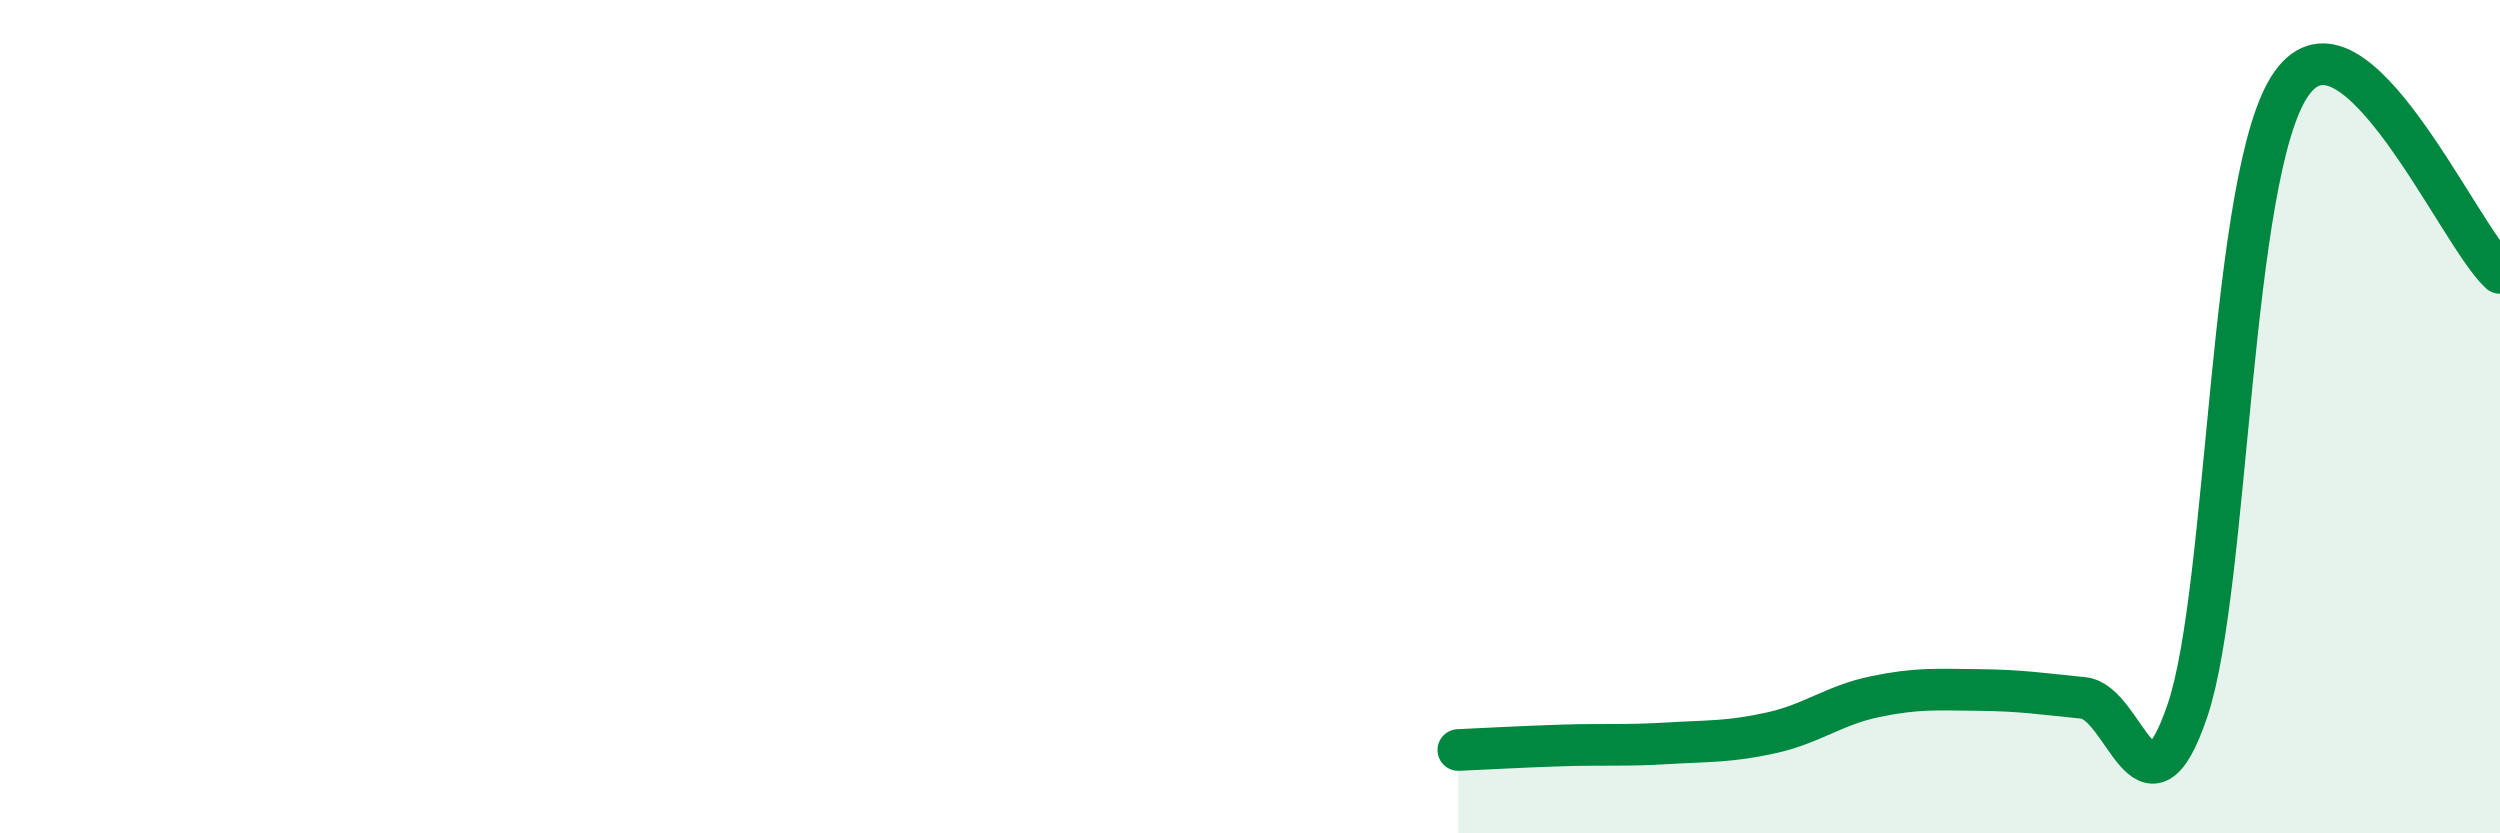 
    <svg width="60" height="20" viewBox="0 0 60 20" xmlns="http://www.w3.org/2000/svg">
      <path
        d="M 35,18 C 35.5,17.98 36.5,17.92 37.5,17.89 C 38.5,17.86 39,17.9 40,17.84 C 41,17.78 41.5,17.81 42.5,17.59 C 43.5,17.37 44,16.93 45,16.72 C 46,16.51 46.5,16.55 47.5,16.56 C 48.5,16.57 49,16.65 50,16.75 C 51,16.85 51.5,20 52.5,17.05 C 53.5,14.1 53.5,4.1 55,2 C 56.5,-0.1 59,5.64 60,6.55L60 20L35 20Z"
        fill="#008740"
        opacity="0.1"
        stroke-linecap="round"
        stroke-linejoin="round"
      />
      <path
        d="M 35,18 C 35.5,17.98 36.5,17.92 37.5,17.89 C 38.5,17.86 39,17.9 40,17.84 C 41,17.78 41.5,17.81 42.5,17.59 C 43.5,17.37 44,16.93 45,16.72 C 46,16.51 46.5,16.55 47.5,16.56 C 48.5,16.57 49,16.65 50,16.75 C 51,16.85 51.5,20 52.5,17.05 C 53.5,14.1 53.5,4.1 55,2 C 56.5,-0.1 59,5.64 60,6.55"
        stroke="#008740"
        stroke-width="1"
        fill="none"
        stroke-linecap="round"
        stroke-linejoin="round"
      />
    </svg>
  